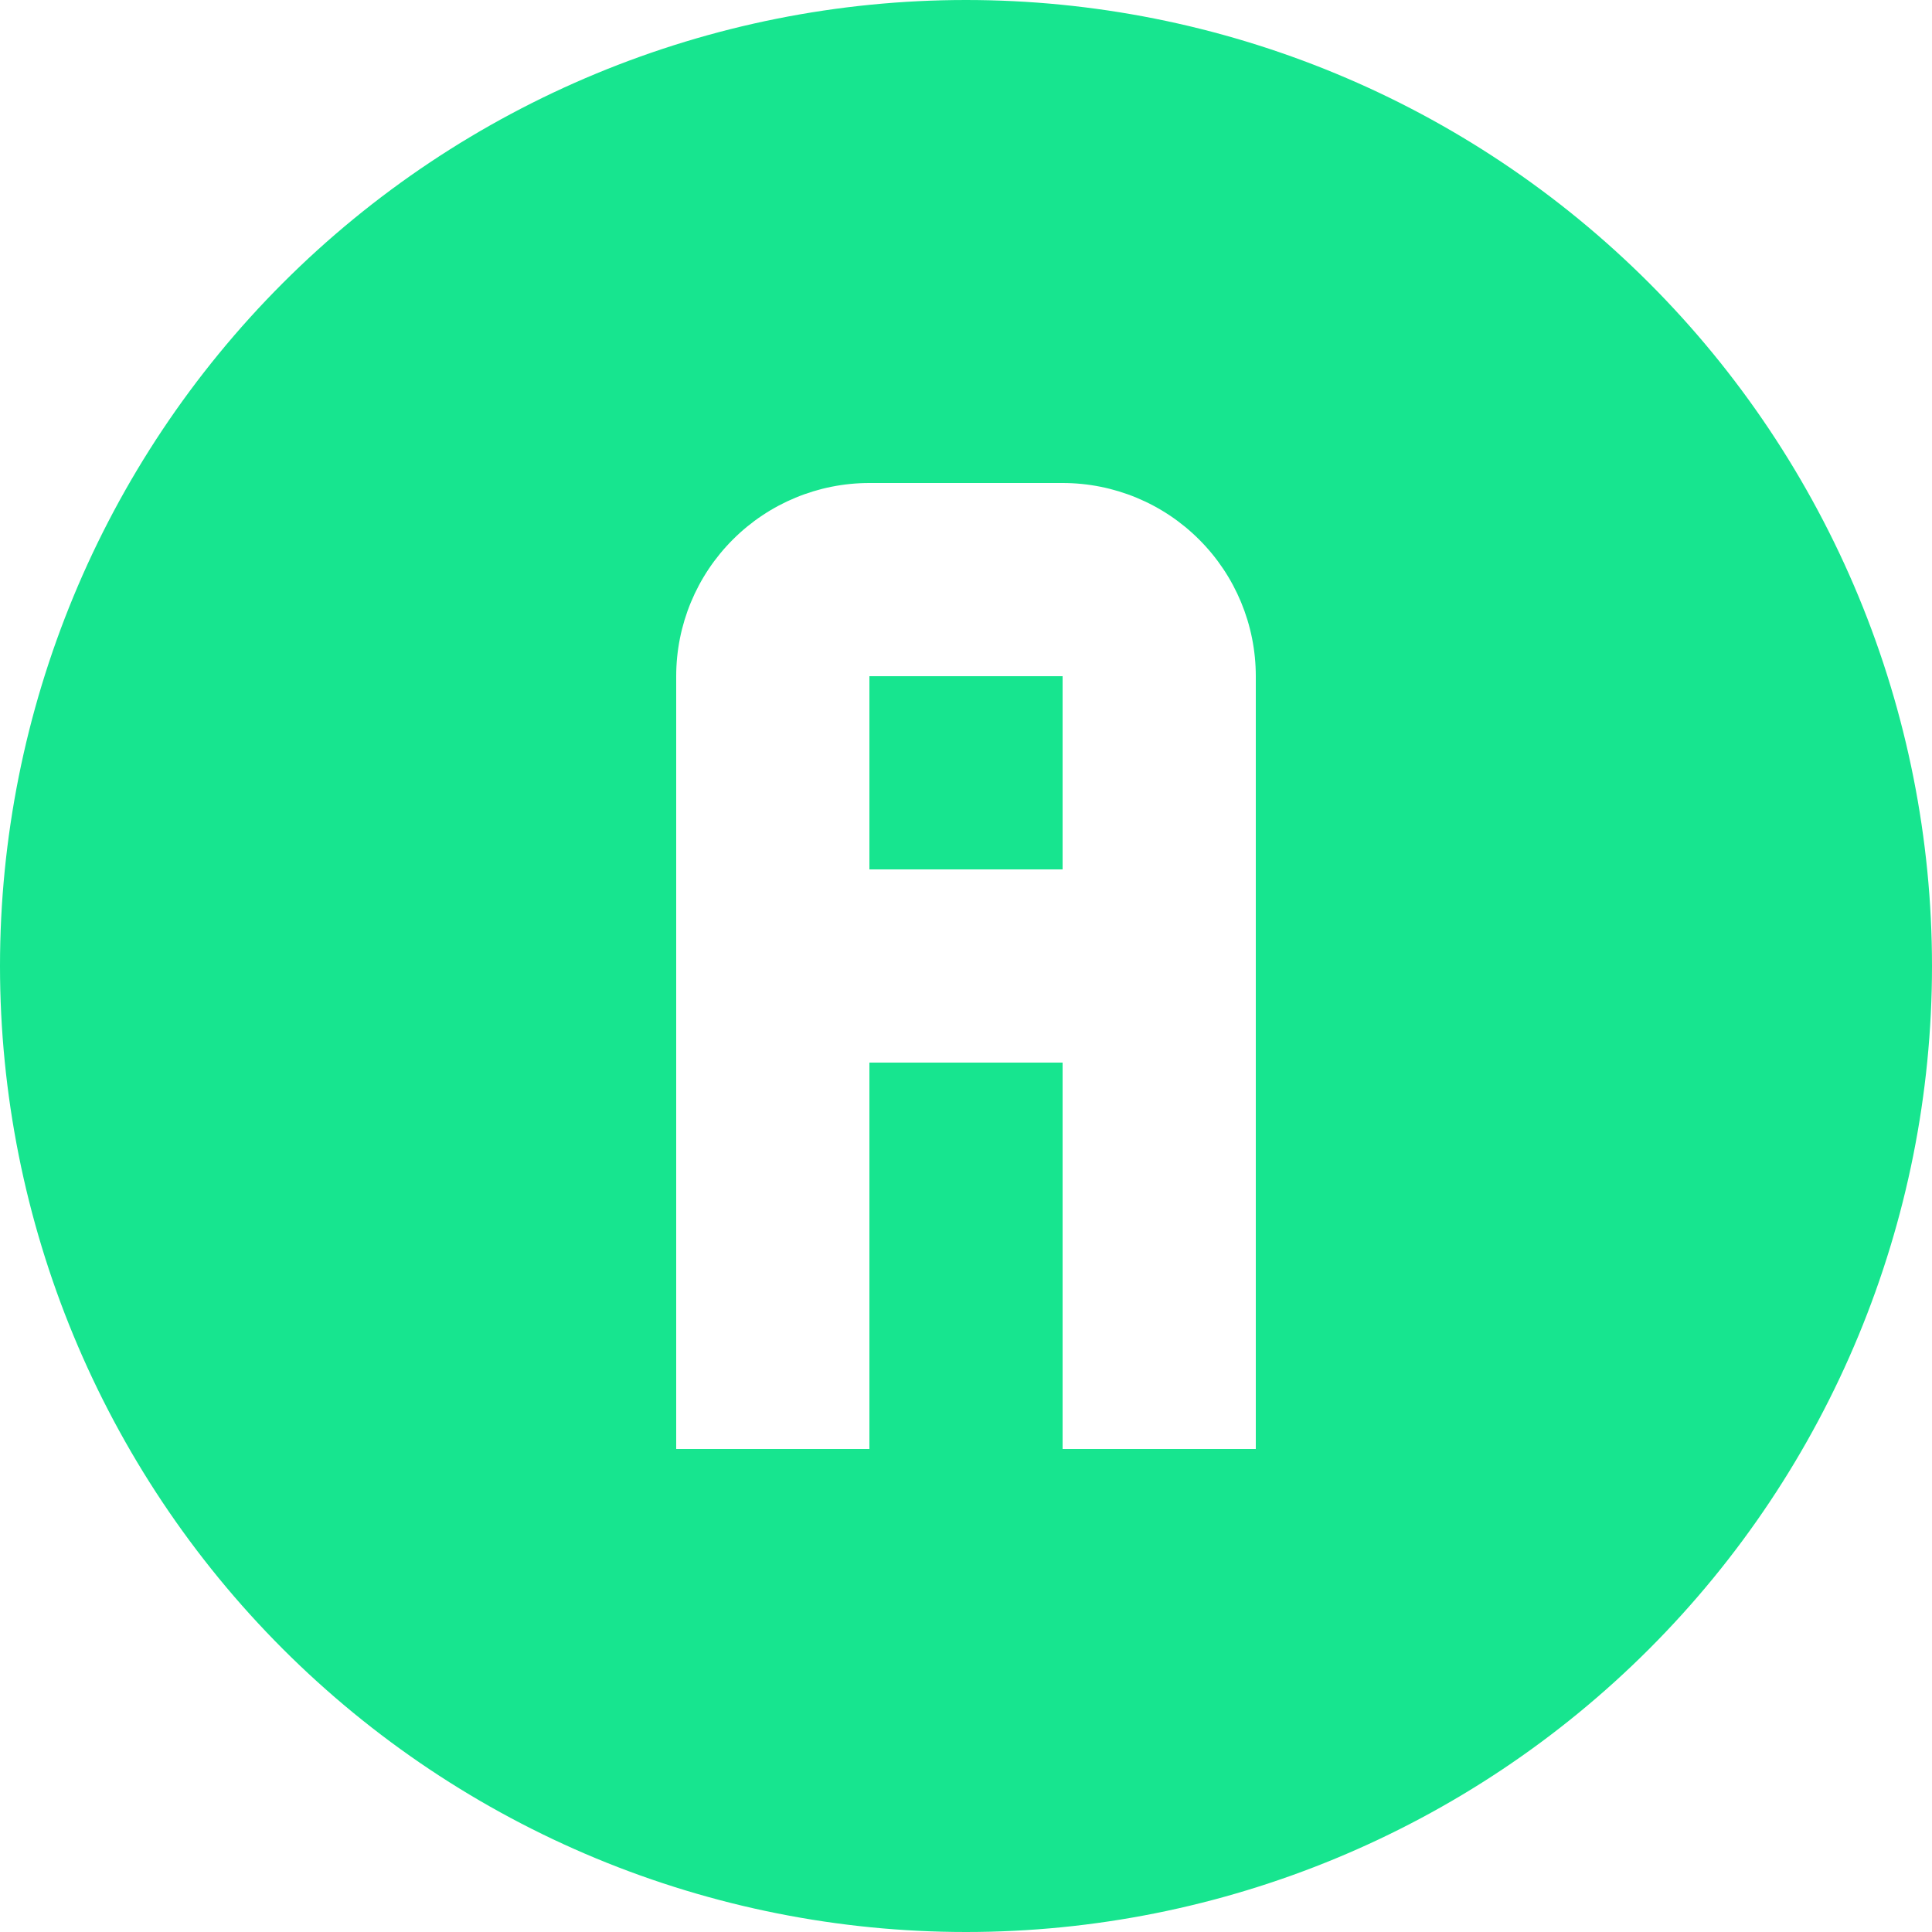 <svg width="40" height="40" viewBox="0 0 40 40" fill="none" xmlns="http://www.w3.org/2000/svg">
<path d="M20 0C22.626 0 25.227 0.517 27.654 1.522C30.08 2.527 32.285 4.001 34.142 5.858C35.999 7.715 37.472 9.92 38.478 12.346C39.483 14.773 40 17.374 40 20C40 25.304 37.893 30.391 34.142 34.142C30.391 37.893 25.304 40 20 40C17.374 40 14.773 39.483 12.346 38.478C9.92 37.472 7.715 35.999 5.858 34.142C2.107 30.391 0 25.304 0 20C0 14.696 2.107 9.609 5.858 5.858C9.609 2.107 14.696 0 20 0ZM18 10C16.939 10 15.922 10.421 15.172 11.172C14.421 11.922 14 12.939 14 14V30H18V22H22V30H26V14C26 12.939 25.579 11.922 24.828 11.172C24.078 10.421 23.061 10 22 10H18ZM18 14H22V18H18V14Z" fill="#17E58F"/>
</svg>

